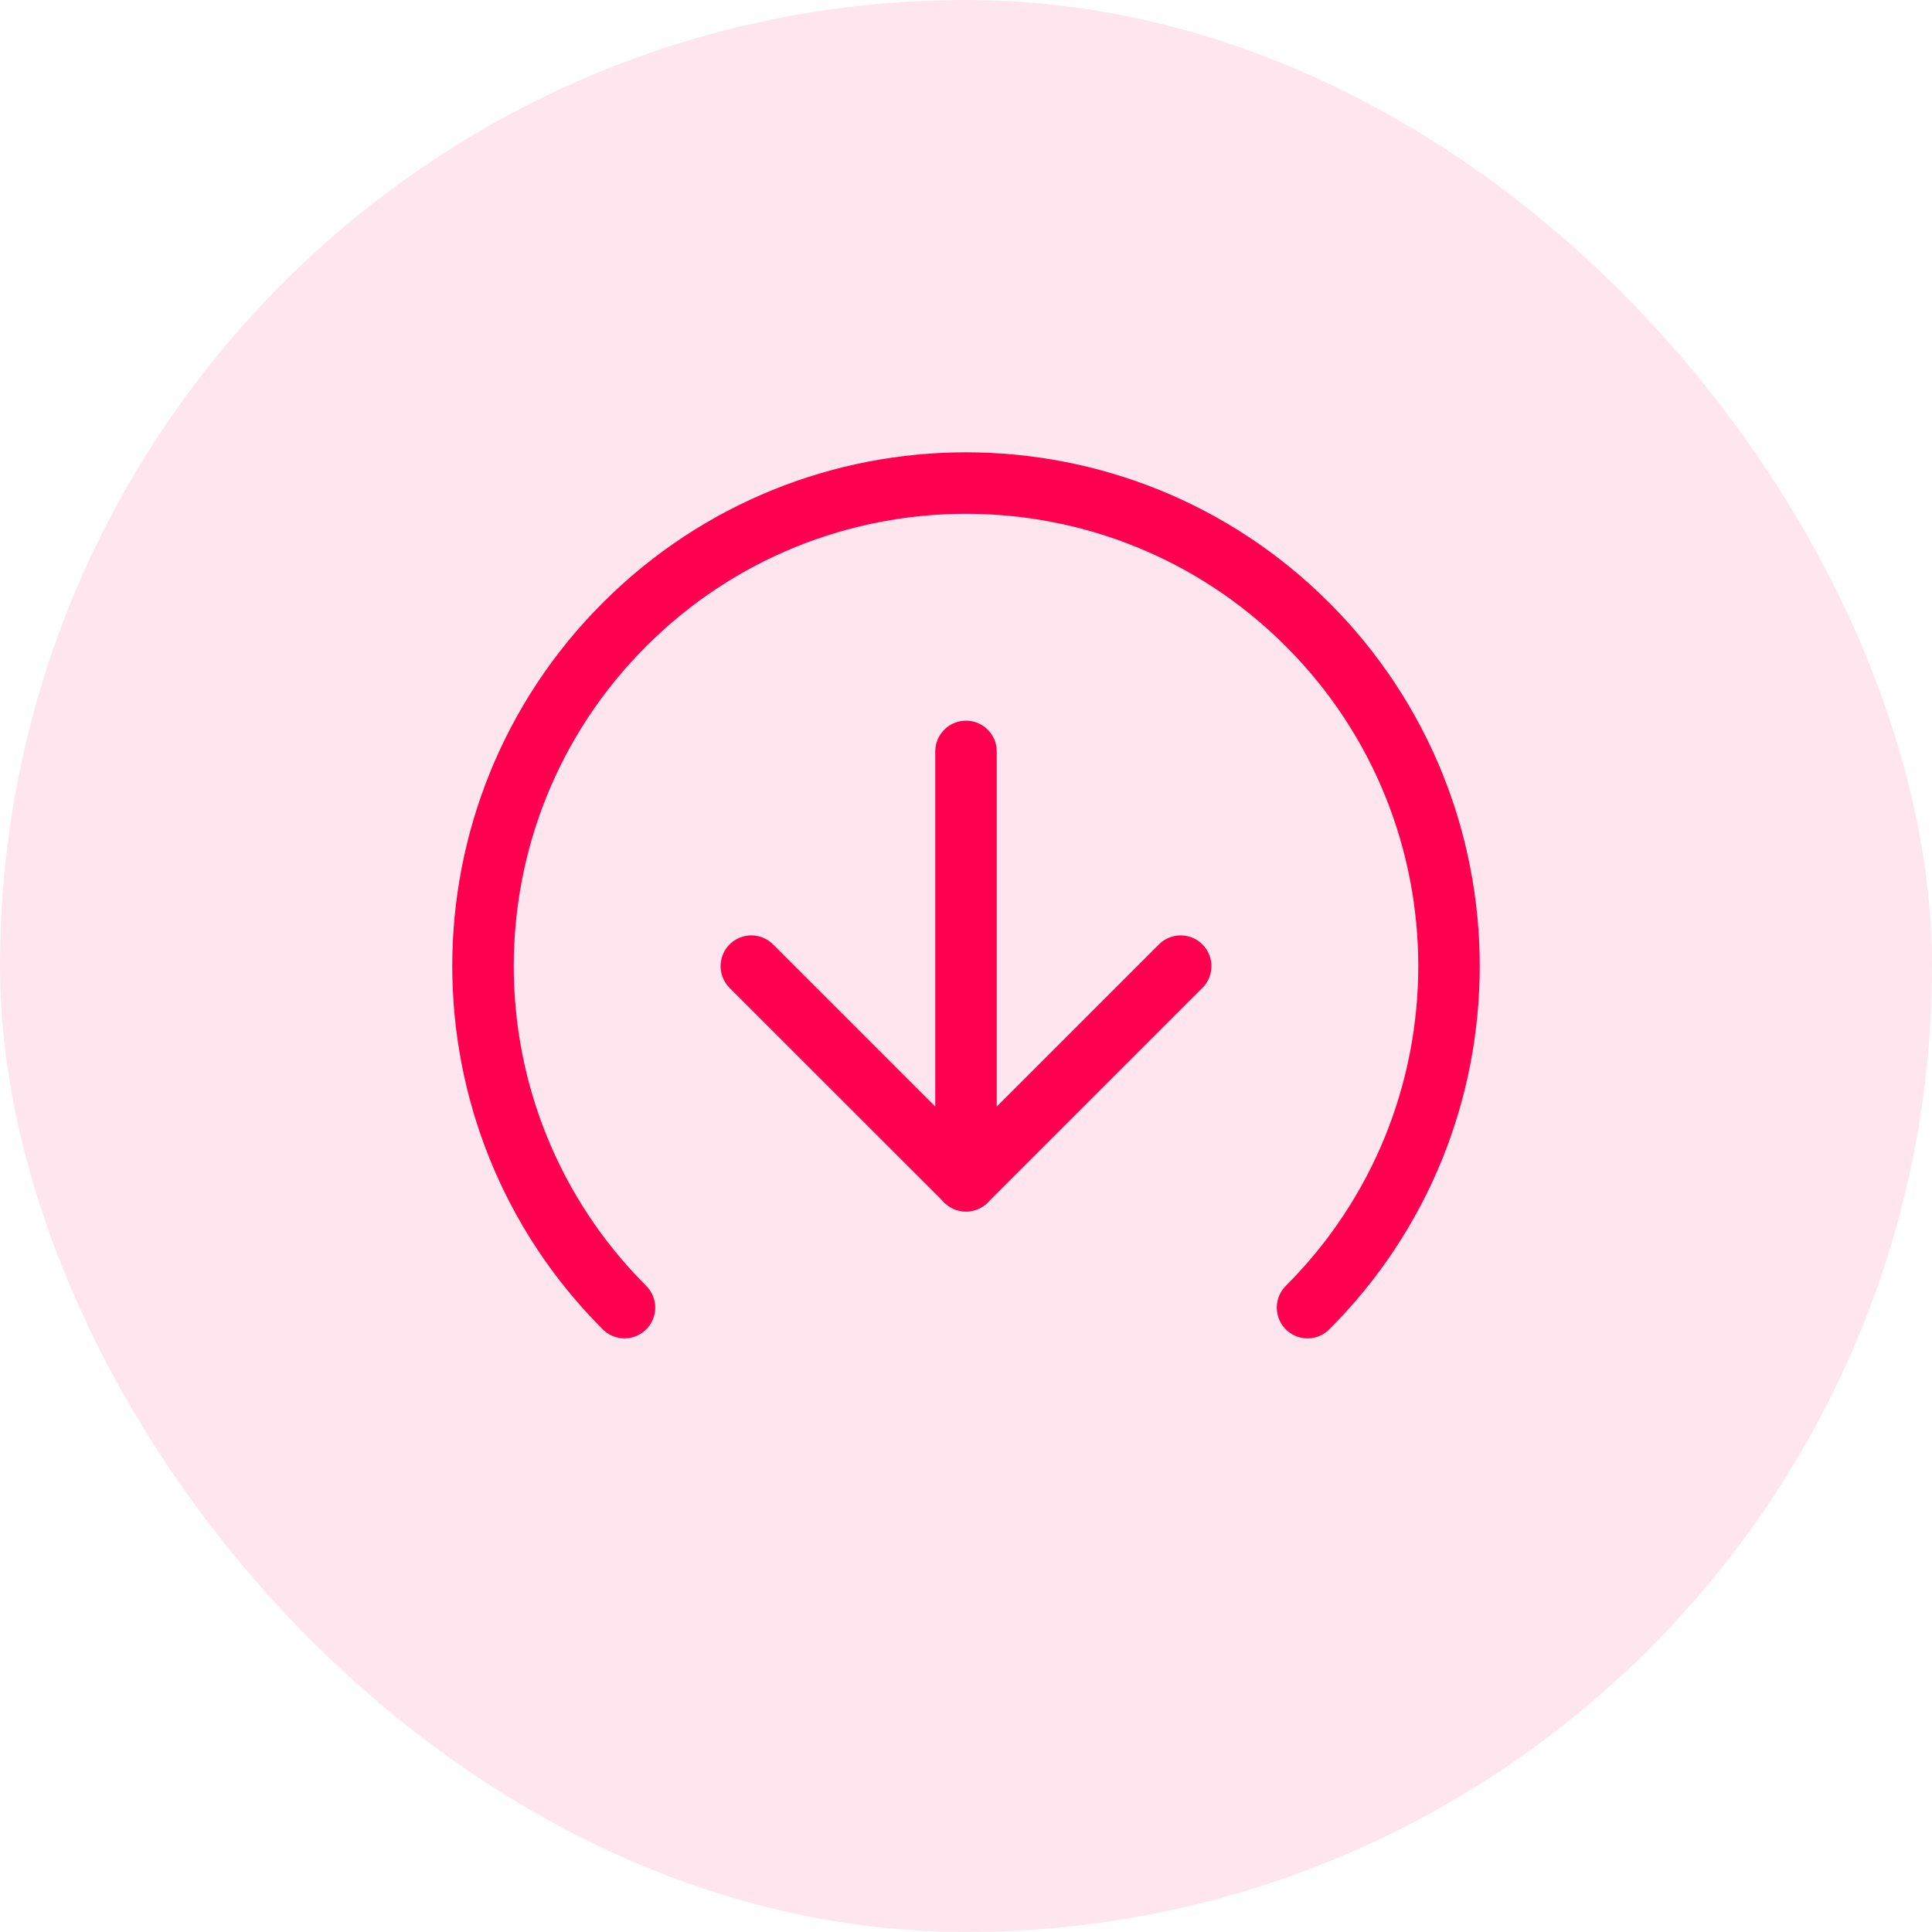 <?xml version="1.0" encoding="UTF-8"?>
<svg xmlns="http://www.w3.org/2000/svg" width="44" height="44" viewBox="0 0 44 44" fill="none">
  <rect width="44" height="44" rx="22" fill="#FF0052" fill-opacity="0.1"></rect>
  <path d="M26.889 22.003L22 26.891L17.111 22.003" stroke="#FF0051" stroke-width="1.4" stroke-linecap="round" stroke-linejoin="round"></path>
  <path d="M22 17.113L22 26.89" stroke="#FF0051" stroke-width="1.4" stroke-linecap="round" stroke-linejoin="round"></path>
  <path d="M14.222 29.78C9.926 25.484 9.926 18.52 14.222 14.223C18.518 9.927 25.482 9.927 29.778 14.223C34.074 18.52 34.074 25.484 29.778 29.78" stroke="#FF0051" stroke-width="1.4" stroke-linecap="round" stroke-linejoin="round"></path>
</svg>
